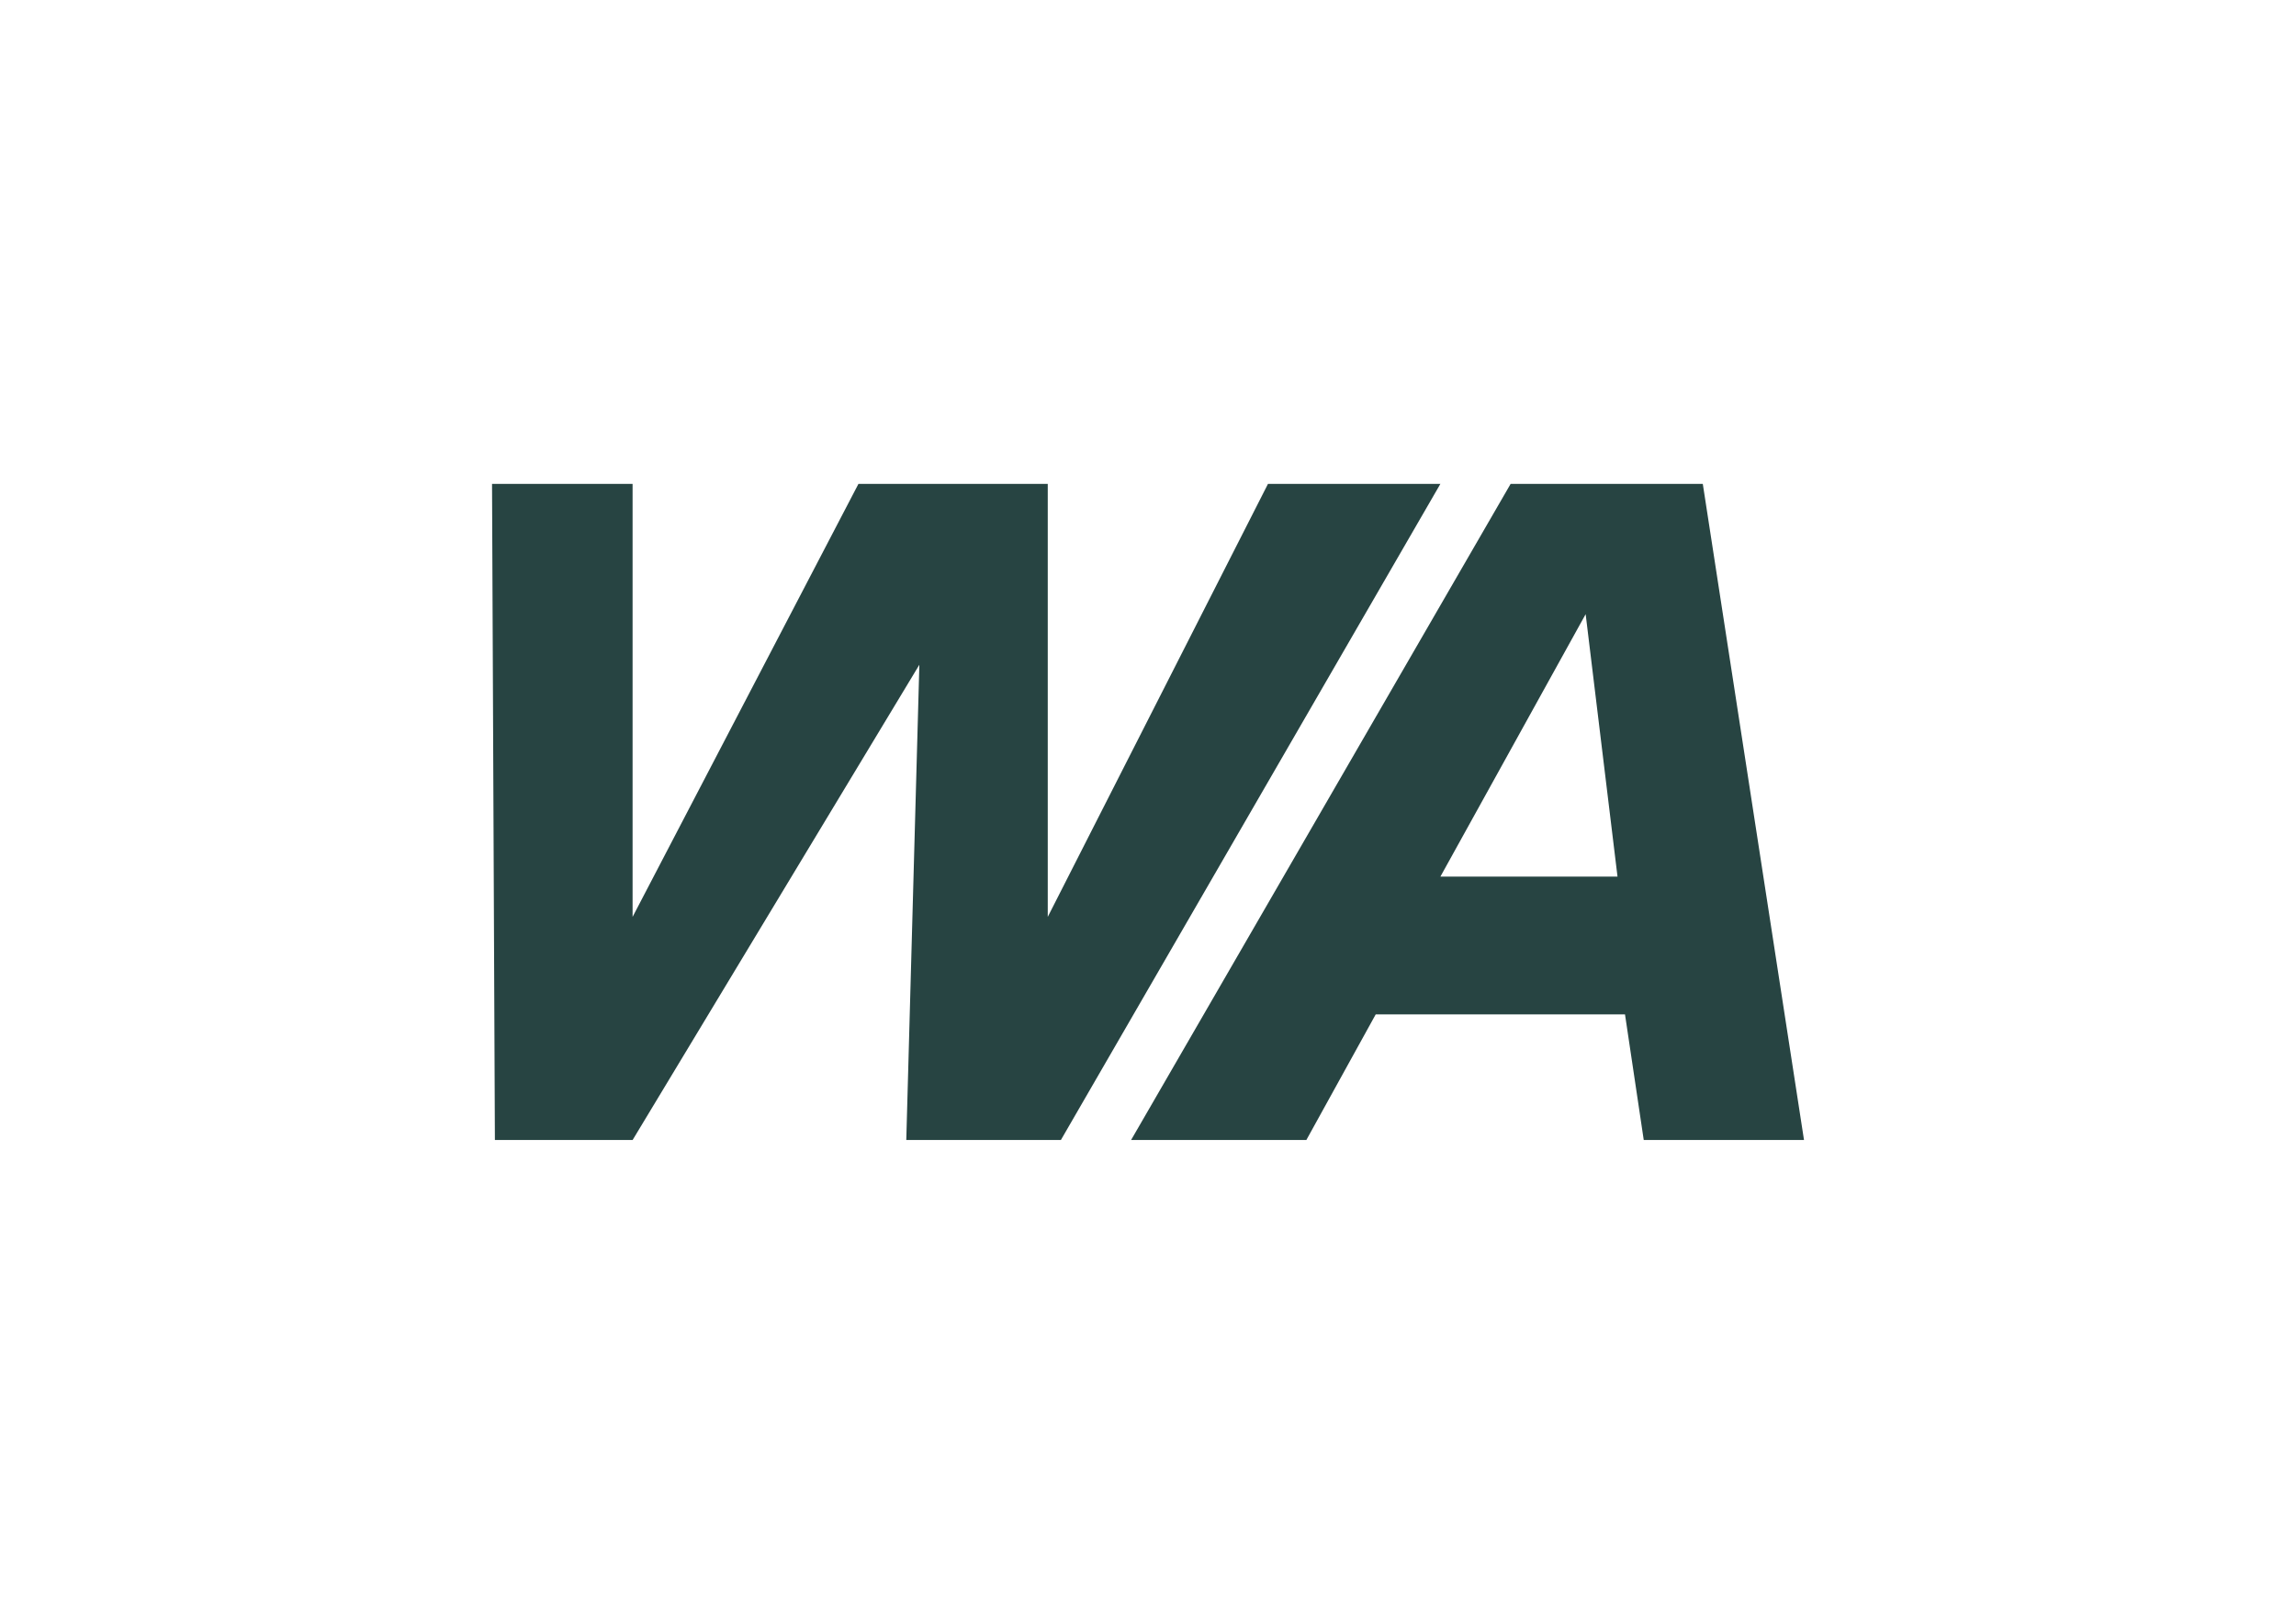 <?xml version="1.0" encoding="UTF-8"?>
<svg id="Livello_1" data-name="Livello 1" xmlns="http://www.w3.org/2000/svg" viewBox="0 0 595.28 420.94">
  <defs>
    <style>
      .cls-1 {
        fill: #274442;
      }
    </style>
  </defs>
  <path class="cls-1" d="M127.56,125.43h36.45v112.25l58.56-112.25h49.08v112.25l57.1-112.25h44.7l-98.39,170.08h-40.09l3.39-123.19-74.34,123.19h-35.71l-.74-170.08Z"/>
  <path class="cls-1" d="M391.67,125.43h49.81l26.24,170.08h-41.55l-4.86-32.56h-64.63l-17.98,32.56h-45.44l98.4-170.08ZM419.37,227.24l-8.26-68.03-37.66,68.03h45.92Z"/>
</svg>